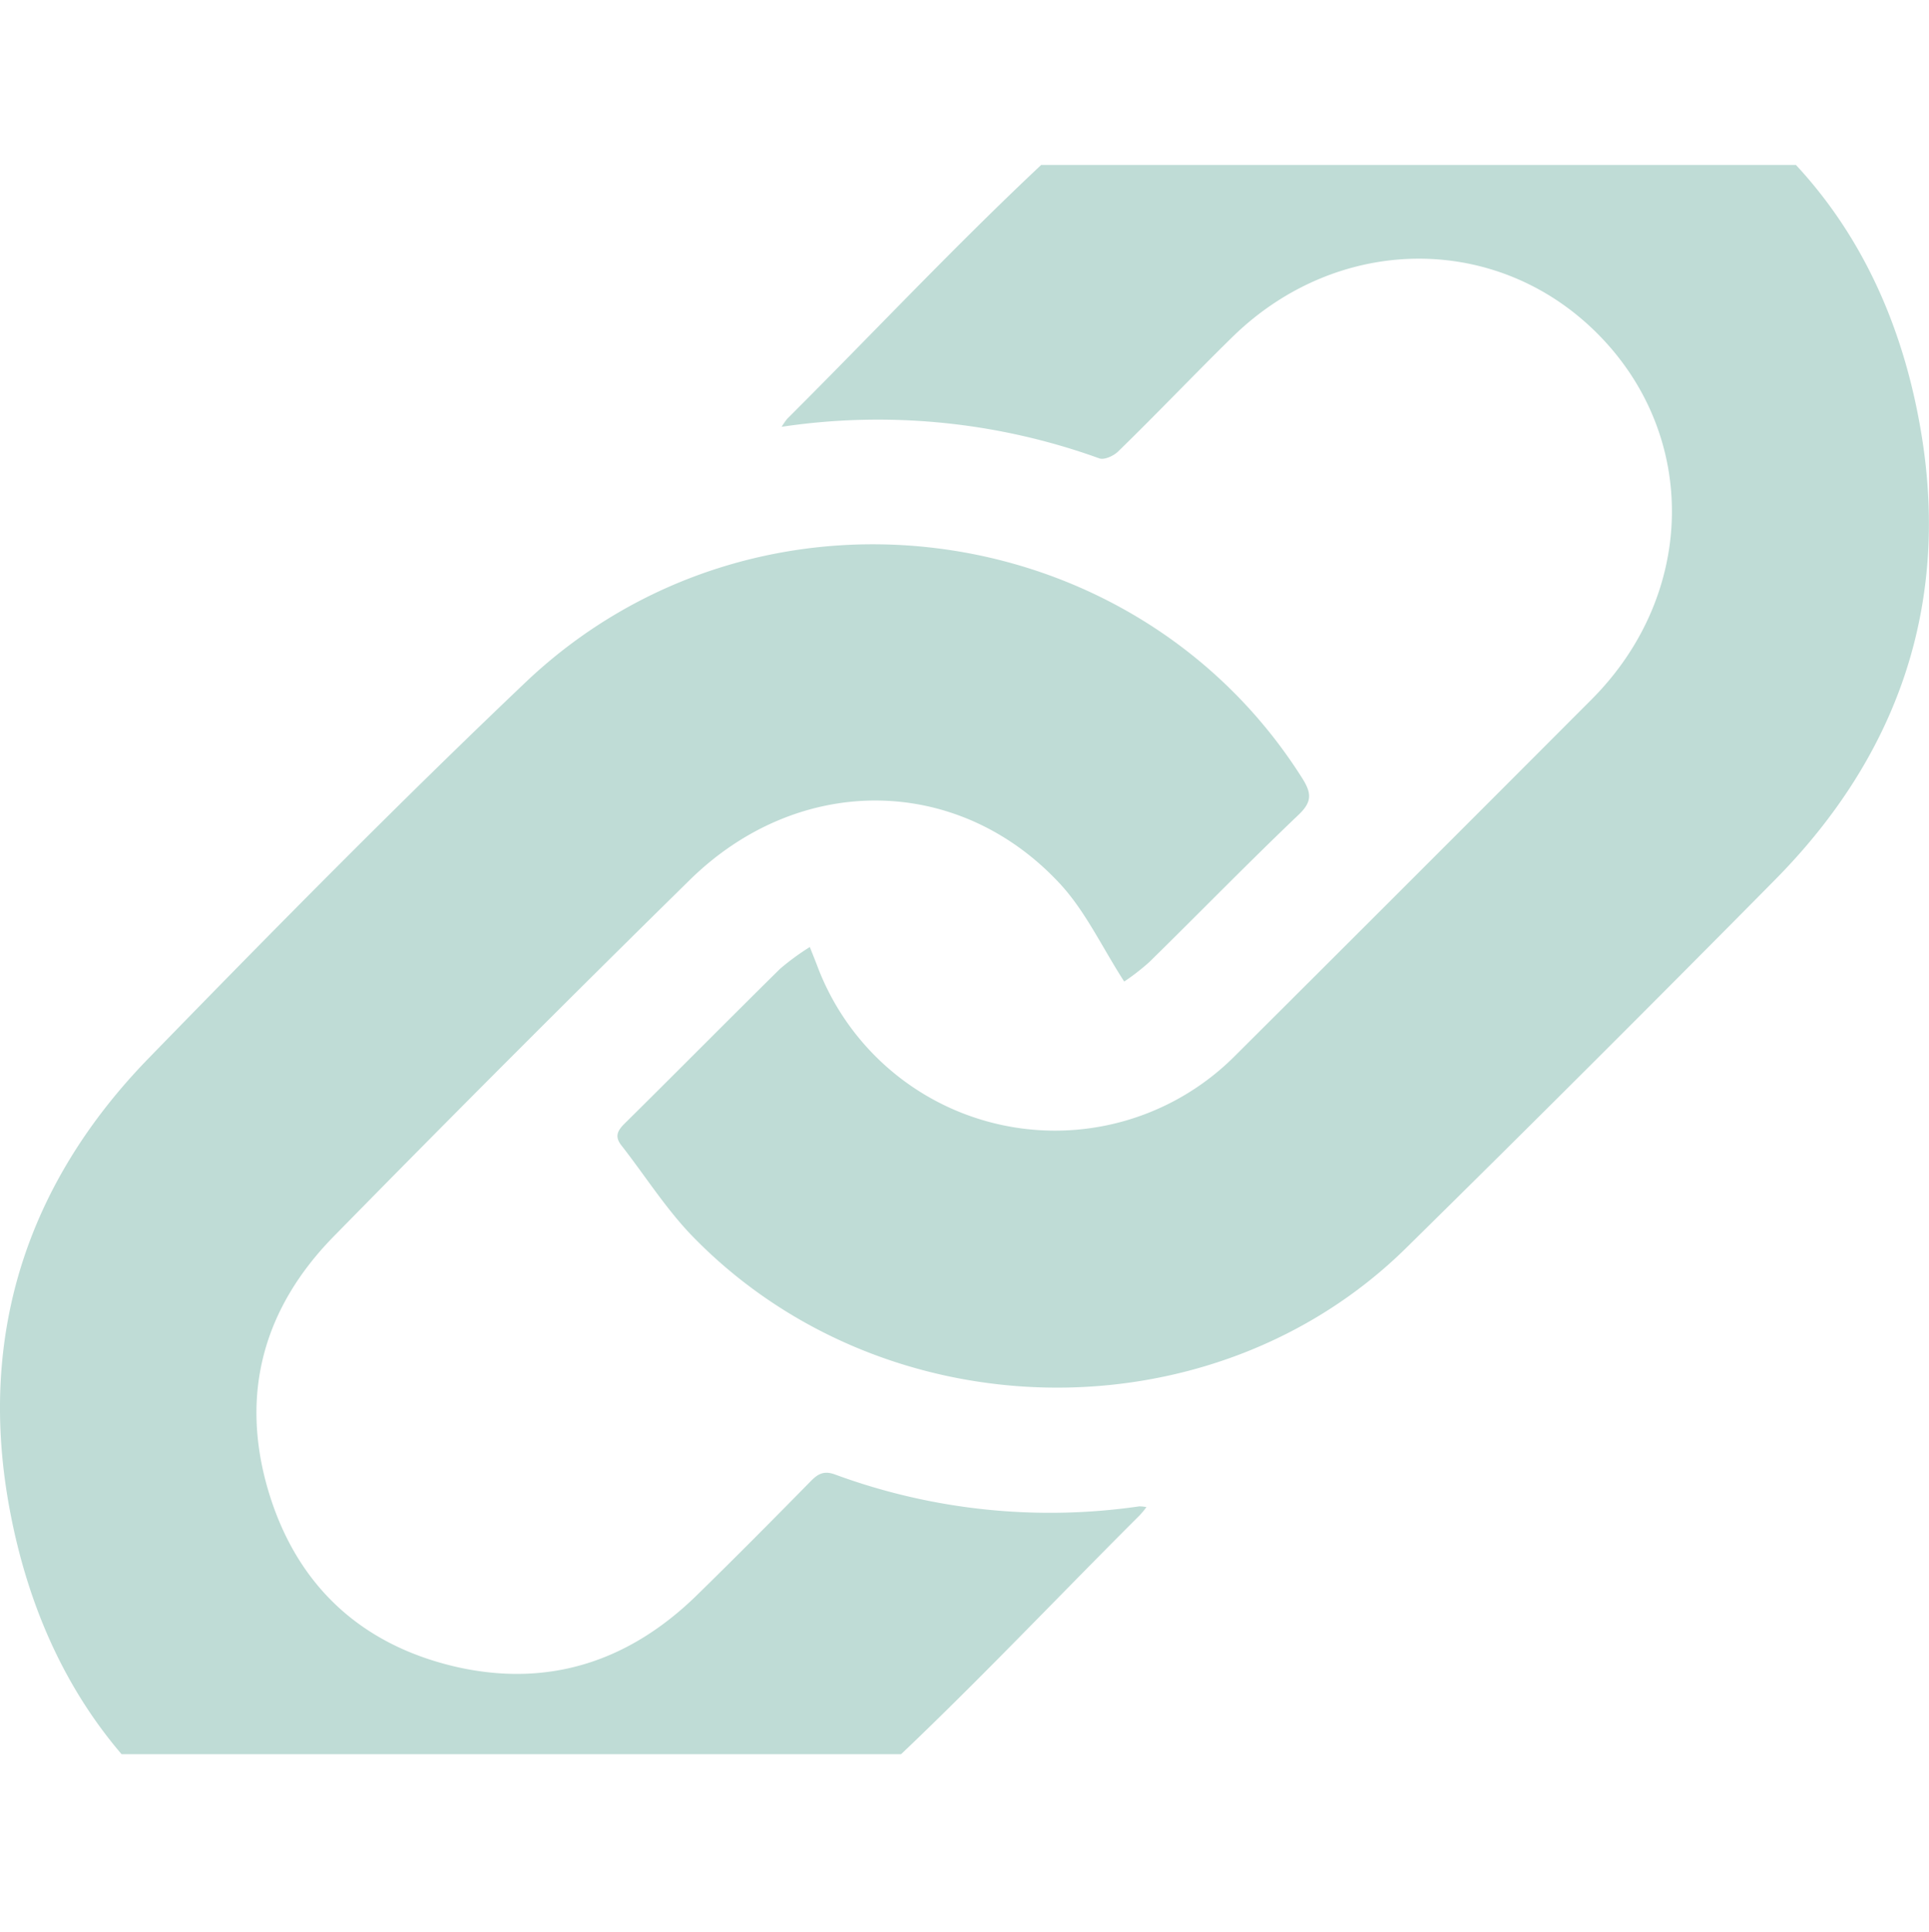 <svg id="Isolation_Mode" data-name="Isolation Mode" xmlns="http://www.w3.org/2000/svg" xmlns:xlink="http://www.w3.org/1999/xlink" viewBox="0 0 281.06 281.52"><defs><style>.cls-1{fill:none;}.cls-2{clip-path:url(#clip-path);}.cls-3{fill:#bfdcd6;fill-rule:evenodd;}</style><clipPath id="clip-path" transform="translate(-1.01 -1.91)"><rect class="cls-1" y="25.95" width="283.47" height="231.56"/></clipPath></defs><title>quicklinks_bg</title><g class="cls-2"><path class="cls-3" d="M114.9,64.1a11.1,11.1,0,0,1,.79-1.15c13.74-13.7,27-27.94,41.34-41,21.8-19.78,47.53-25,75.2-15.33,27.51,9.65,44.05,29.87,48.75,58.63,4.08,25-3.51,46.81-21.32,64.83S223.92,166,205.88,183.76c-28.19,27.77-76,27-103.91-1.65-3.89-4-6.92-8.82-10.37-13.24-1-1.24-.74-2.1.37-3.2,7.59-7.5,15.09-15.09,22.69-22.59A36.86,36.86,0,0,1,119,139.9c0.46,1.16.78,1.94,1.08,2.73A37,37,0,0,0,181,155.71Q207,129.8,232.88,103.85c15.26-15.26,15.68-38.36,1-53.21S196,35.94,180.59,51c-5.61,5.5-11,11.18-16.65,16.68-0.67.66-2.07,1.31-2.81,1A94.91,94.91,0,0,0,114.9,64.1Z" transform="translate(-1.01 -1.91)"/><path class="cls-3" d="M164.81,144.93c-3.23-5-5.64-10.24-9.37-14.26-14.8-15.95-38-16.16-53.89-.58Q75.4,155.79,49.7,182c-10.27,10.44-13.8,23-9.58,37.18,4.11,13.74,13.51,22.46,27.51,25.64,13.44,3,25.1-.89,34.88-10.44,5.62-5.49,11.15-11.07,16.66-16.68,1.06-1.08,1.94-1.51,3.49-.95A90.55,90.55,0,0,0,167,221.4a5.4,5.4,0,0,1,1.05.11,14.29,14.29,0,0,1-1,1.21c-13.6,13.56-26.75,27.62-40.92,40.55-21.38,19.51-46.71,25-74.08,15.89S7.81,250.44,2.45,222c-4.76-25.25,2.35-47.54,20.25-65.93,18.06-18.56,36.23-37,55-54.85,33.6-31.79,88.59-24.66,113.06,14.1,1.37,2.18,1.43,3.43-.54,5.31-7.35,7-14.48,14.33-21.75,21.46A32.52,32.52,0,0,1,164.81,144.93Z" transform="translate(-1.01 -1.91)"/></g></svg>